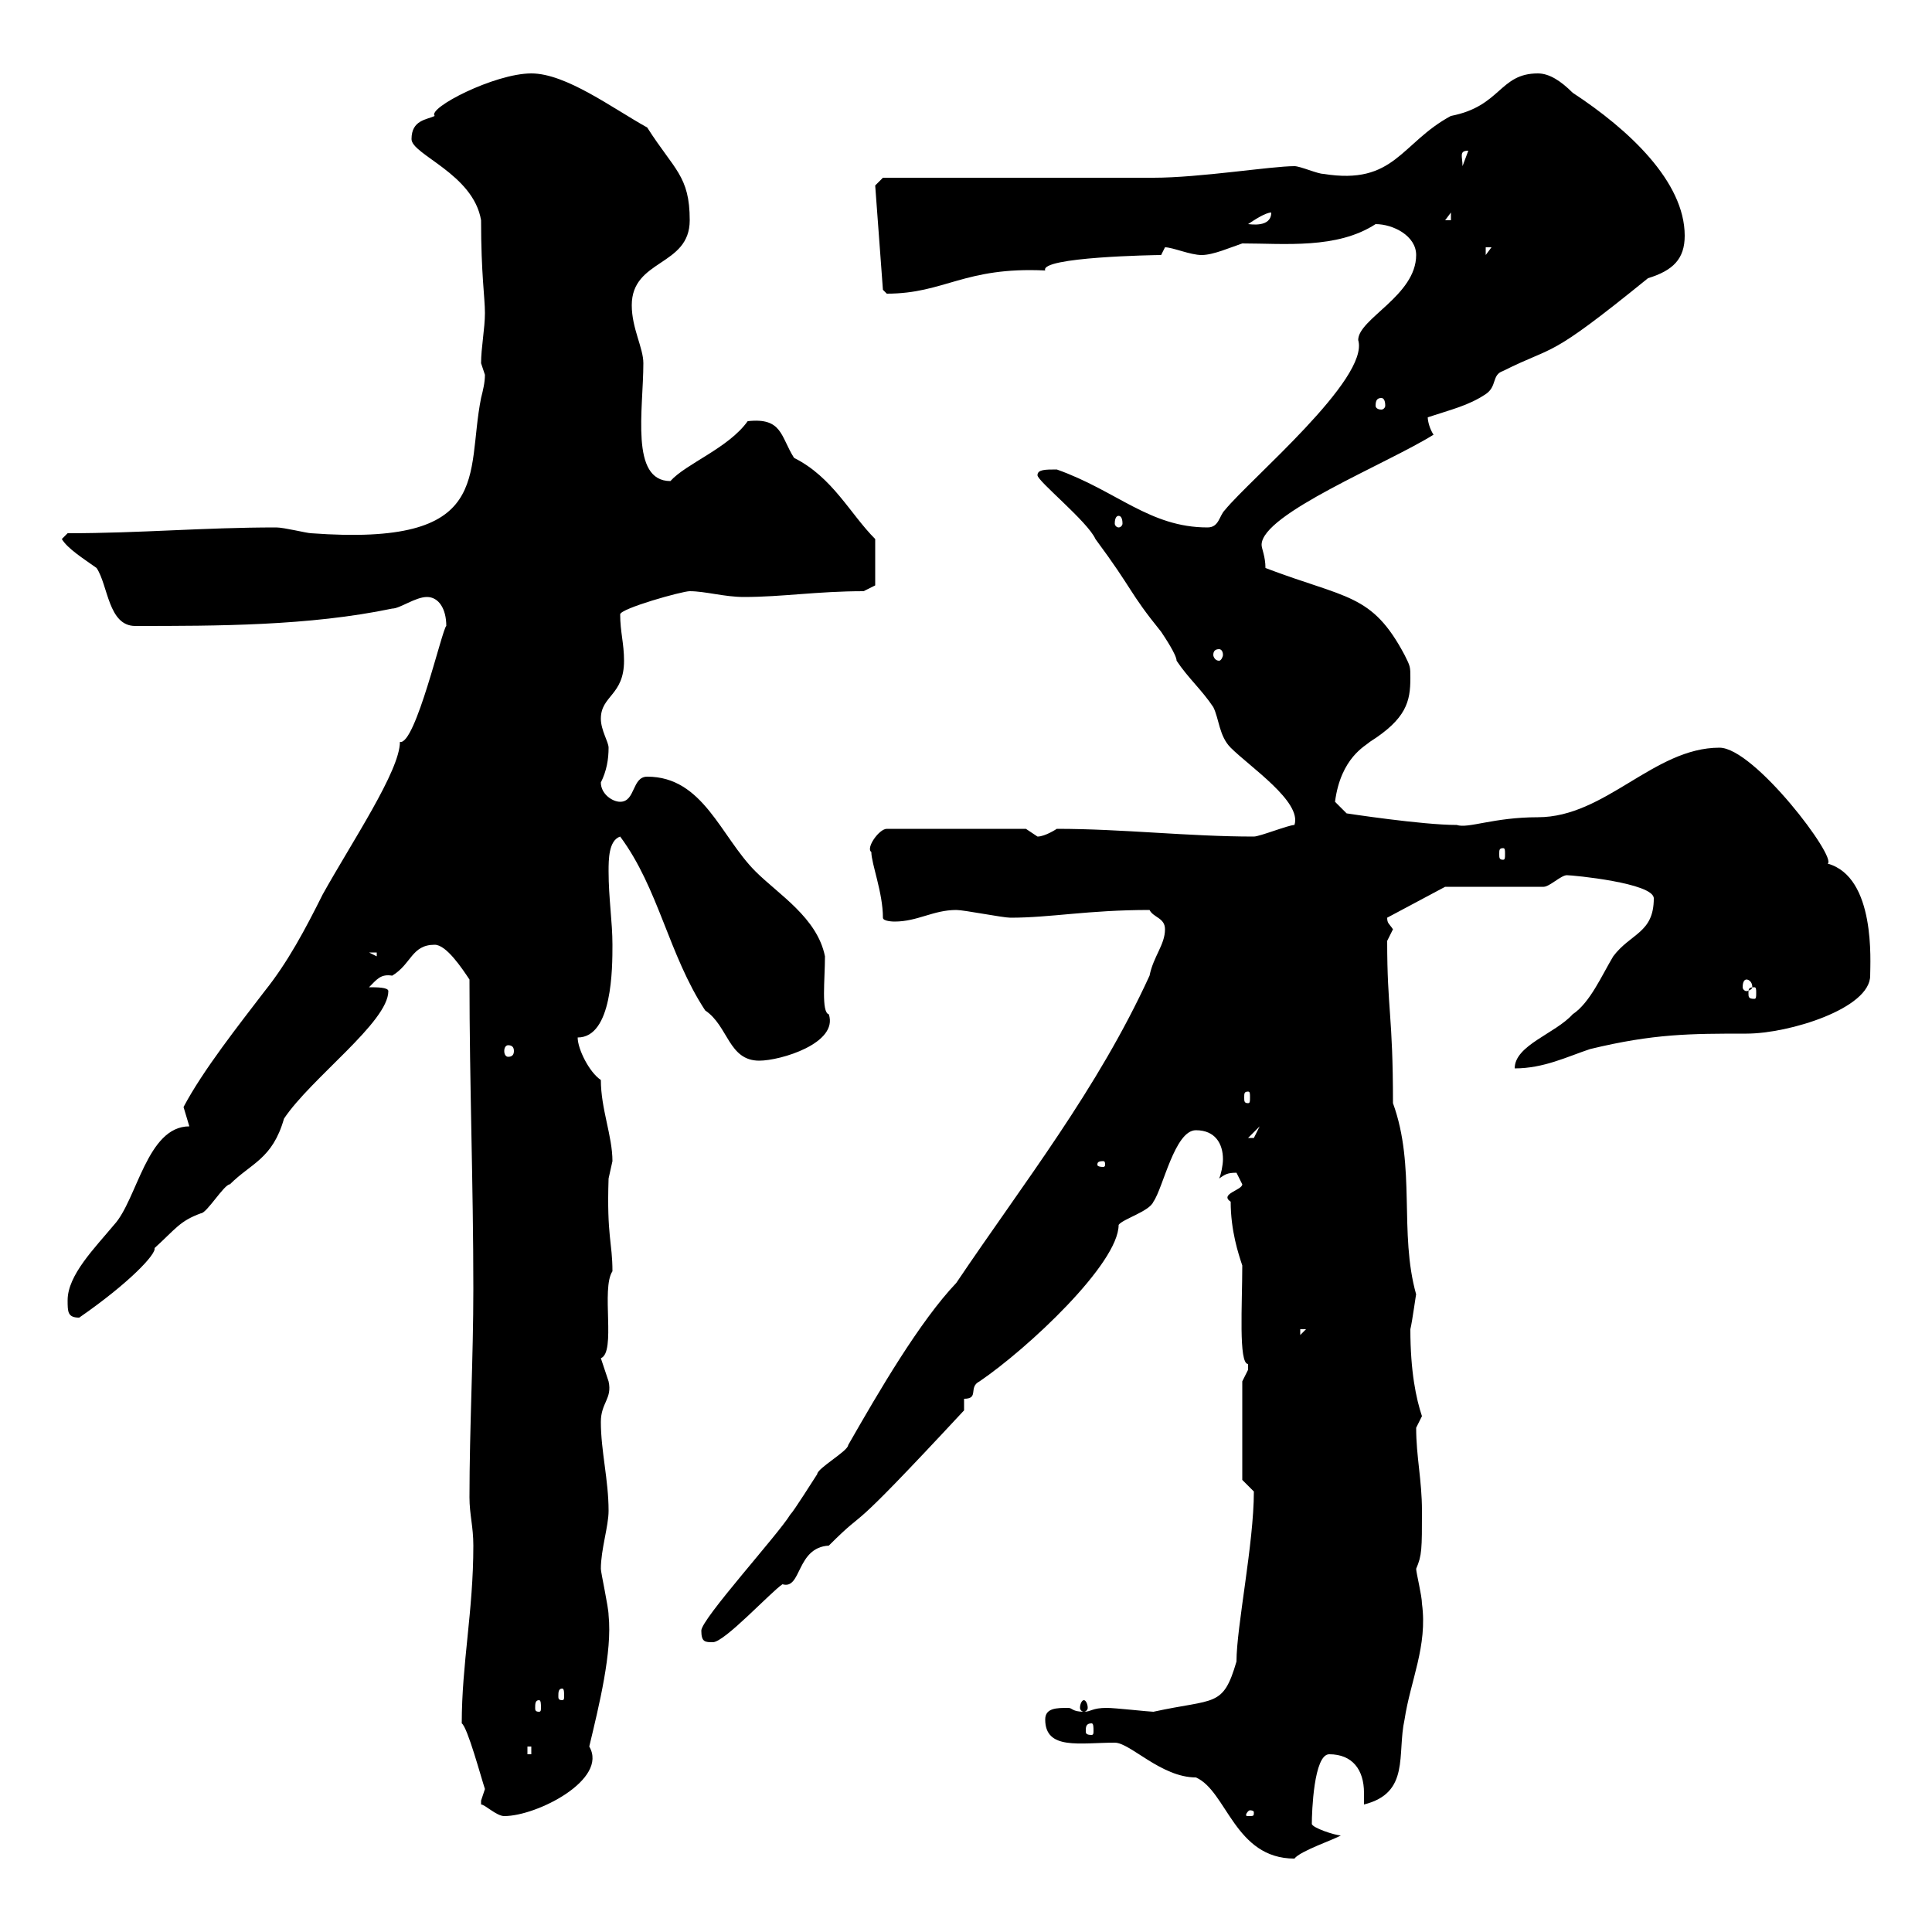 <svg xmlns="http://www.w3.org/2000/svg" xmlns:xlink="http://www.w3.org/1999/xlink" width="300" height="300"><path d="M162.30 267C162.30 271.80 167.70 270.60 173.10 270.60C175.50 270.60 180.30 276 185.70 276C190.50 278.10 191.70 288.60 201 288.60C201.90 287.40 207.30 285.60 208.20 285C207.30 285 203.70 283.80 203.70 283.20C203.70 281.40 204 272.40 206.40 272.40C210 272.40 211.80 274.80 211.80 278.40C211.80 279.30 211.80 279.60 211.80 280.20C219 278.40 216.90 272.40 218.10 267C219 261 221.70 255.60 220.80 249C220.80 247.80 219.90 244.20 219.90 243.60C220.80 241.50 220.80 240.60 220.80 234.60C220.80 229.80 219.90 226.20 219.90 221.70C219.90 221.70 220.80 219.90 220.80 219.90C219.90 217.20 219 213 219 206.40C219.30 205.20 219.90 200.70 219.90 201C217.20 191.40 219.90 181.20 216.30 171.30C216.30 157.50 215.40 156.90 215.40 146.10C215.40 146.10 216.30 144.30 216.30 144.30C215.70 143.40 215.40 143.40 215.40 142.50L224.40 137.70L239.70 137.70C240.60 137.70 242.40 135.90 243.30 135.90C244.20 135.90 256.80 137.10 256.80 139.50C256.80 144.90 253.20 144.90 250.50 148.50C248.70 151.50 246.90 155.70 244.20 157.50C241.50 160.50 235.20 162.30 235.20 165.90C239.70 165.90 243.30 164.10 246.90 162.90C256.80 160.50 262.50 160.50 271.20 160.50C277.80 160.50 290.40 156.60 290.40 151.50C290.40 149.40 291.30 136.20 283.80 134.10C285.30 133.20 272.40 116.10 267 116.10C256.80 116.10 249.30 126.90 238.80 126.90C231.90 126.90 228 128.70 226.20 128.10C220.80 128.10 209.10 126.30 209.10 126.30L207.30 124.50C208.20 117.60 212.10 115.80 212.70 115.20C218.40 111.60 219 108.90 219 105.30C219 103.50 219 103.50 218.10 101.70C213 92.10 209.10 93 196.50 88.20C196.50 86.40 195.90 85.20 195.90 84.60C195.90 79.80 215.40 72 222.60 67.50C222 66.60 221.70 65.40 221.70 64.80C225.30 63.60 228 63 230.70 61.20C232.50 60 231.60 58.20 233.40 57.60C241.80 53.40 240 56.10 255.90 43.20C259.80 42 261.60 40.20 261.60 36.60C261.60 28.20 252.90 20.10 244.20 14.40C242.40 12.60 240.60 11.40 238.80 11.40C232.80 11.40 233.10 16.50 225.30 18C217.50 22.20 216.60 28.80 205.50 27C204.60 27 201.90 25.80 201 25.80C197.40 25.80 186.30 27.60 179.10 27.60C173.10 27.60 143.10 27.60 137.10 27.60L135.90 28.80L137.10 45C137.10 45 137.70 45.60 137.70 45.60C146.70 45.60 149.70 41.40 162.30 42C161.40 39.90 179.40 39.60 180.30 39.60C180.30 39.60 180.90 38.40 180.90 38.40C182.10 38.40 184.80 39.60 186.60 39.60C188.40 39.60 191.10 38.40 192.90 37.80C199.50 37.80 207.60 38.70 213.60 34.80C216.30 34.80 219.90 36.60 219.90 39.60C219.90 45.90 210.90 49.50 210.90 52.80C212.70 58.80 194.10 74.40 190.20 79.20C189.30 80.10 189.30 81.90 187.50 81.90C178.50 81.90 173.40 76.20 164.10 72.90C162.30 72.90 161.10 72.90 161.10 73.80C161.10 74.70 168.90 81 170.10 83.70C176.10 91.80 175.20 91.80 180.30 98.10C180.90 99 182.70 101.70 182.70 102.60C184.50 105.30 186.60 107.10 188.40 109.80C189.30 111.60 189.30 114.30 191.10 116.10C194.10 119.10 202.20 124.50 201 128.10C200.10 128.10 195.60 129.90 194.70 129.90C184.50 129.90 174.30 128.70 164.10 128.70C164.10 128.70 162.30 129.90 161.10 129.90C161.10 129.90 159.30 128.70 159.30 128.70L137.70 128.70C136.50 128.70 134.40 131.70 135.30 132.30C135.30 134.10 137.10 138.60 137.10 142.50C137.10 143.10 138.90 143.10 138.90 143.10C142.50 143.10 144.90 141.30 148.50 141.30C149.70 141.30 155.70 142.50 156.90 142.50C163.20 142.50 168.90 141.30 178.50 141.30C179.10 142.50 180.90 142.50 180.90 144.30C180.90 146.70 179.10 148.50 178.50 151.50C170.40 169.20 159 183.60 148.50 199.20C142.80 205.20 136.50 216 131.70 224.40C131.70 225.30 126.90 228 126.90 228.90C126.30 229.80 123.30 234.60 122.70 235.20C120.90 238.20 108.90 251.40 108.90 253.20C108.90 255 109.50 255 110.70 255C112.50 255 119.70 247.20 121.50 246C124.50 246.90 123.60 240.30 128.70 240C135.60 233.10 129.90 240.30 149.70 219L149.70 217.20C152.10 217.20 150.30 215.40 152.10 214.50C159.60 209.40 173.70 196.20 173.70 190.20C174.30 189.30 178.50 188.10 179.10 186.60C180.60 184.50 182.40 175.50 185.70 175.50C188.70 175.50 189.90 177.60 189.90 180C189.90 180.90 189.60 182.40 189.30 183C190.20 182.40 190.50 182.10 192 182.10C192 182.10 192.90 183.90 192.90 183.90C192.90 184.80 189.30 185.40 191.10 186.60C191.10 191.10 192.30 194.70 192.90 196.50C192.90 202.50 192.30 211.80 193.80 211.80C193.80 211.80 193.80 211.80 193.80 212.70C193.80 212.70 192.90 214.50 192.90 214.50L192.90 229.80C192.90 229.80 194.70 231.60 194.70 231.60C194.70 239.70 192 252.60 192 258C189.90 265.20 188.70 263.70 179.10 265.80C178.50 265.80 173.10 265.20 171.90 265.20C169.50 265.20 169.50 265.80 168.30 265.80C166.50 265.80 166.50 265.20 165.90 265.20C164.10 265.20 162.30 265.20 162.30 267ZM74.70 280.20C75.30 280.20 77.10 282 78.30 282C83.40 282 94.50 276.30 91.50 271.20C93 264.90 95.10 256.50 94.50 250.80C94.50 249.60 93.30 244.20 93.30 243.60C93.30 240.60 94.50 237 94.50 234.60C94.50 229.80 93.30 225.30 93.30 220.80C93.30 217.80 95.10 217.20 94.50 214.50C94.50 214.50 93.30 210.90 93.30 210.90C95.70 210 93.30 200.10 95.10 197.40C95.10 192.90 94.20 192 94.50 183C94.50 183 95.10 180.30 95.10 180.30C95.10 176.40 93.30 172.20 93.30 167.70C91.50 166.50 89.70 162.90 89.70 161.10C95.10 161.10 95.10 150.30 95.10 146.70C95.10 143.10 94.50 139.50 94.50 135.30C94.50 133.50 94.50 130.50 96.30 129.90C102.30 138 103.80 148.20 109.50 156.90C113.10 159.30 113.10 164.70 117.90 164.70C121.20 164.70 130.20 162 128.70 157.50C127.50 157.20 128.10 152.10 128.10 148.50C126.90 142.50 120.90 138.90 117.30 135.30C111.90 129.90 109.20 120.60 100.50 120.60C98.10 120.60 98.70 124.50 96.30 124.50C95.10 124.50 93.30 123.30 93.30 121.50C94.20 119.70 94.50 117.90 94.50 116.10C94.50 115.20 93.30 113.40 93.30 111.60C93.30 108 96.90 108 96.90 102.60C96.90 99.90 96.30 98.10 96.30 95.40C96.30 94.50 105.90 91.80 107.10 91.80C109.50 91.80 112.50 92.70 115.50 92.70C121.50 92.70 126.90 91.80 134.10 91.80L135.90 90.90L135.90 83.70C132 79.80 129.30 74.10 123.30 71.10C121.20 67.80 121.50 64.80 116.10 65.40C113.10 69.60 106.50 72 104.10 74.70C97.80 74.70 99.90 63.60 99.90 56.40C99.90 54 98.10 51 98.10 47.40C98.10 40.20 107.10 41.40 107.10 34.20C107.10 27.30 104.70 26.40 100.50 19.80C95.10 16.80 87.90 11.40 82.50 11.40C76.80 11.40 66.30 16.80 67.50 18C66.30 18.60 63.90 18.60 63.90 21.60C63.90 24 73.50 27 74.70 34.20C74.70 42.60 75.30 46.20 75.30 48.60C75.30 51 74.70 54 74.70 56.40C74.70 56.40 75.30 58.20 75.30 58.20C75.30 59.40 75 60.60 74.70 61.80C72.30 73.80 76.80 84.90 48.30 82.80C47.70 82.80 44.10 81.90 42.90 81.90C31.50 81.90 21.90 82.80 10.50 82.80L9.60 83.70C10.50 85.20 12.90 86.70 15 88.20C16.80 90.90 16.80 97.20 21 97.20C33.60 97.20 48 97.20 60.90 94.50C62.10 94.50 64.50 92.70 66.30 92.70C68.10 92.70 69.30 94.50 69.30 97.20C68.70 97.50 64.50 115.80 62.10 115.20C62.10 119.70 54.60 130.80 50.10 138.90C47.40 144.30 44.70 149.40 41.10 153.90C37.20 159 31.50 166.20 28.50 171.90C28.50 171.90 29.40 174.90 29.40 174.90C22.80 174.90 21.30 186.30 17.70 190.20C14.70 193.80 10.50 198 10.50 201.90C10.50 203.70 10.50 204.60 12.30 204.60C20.10 199.20 24.30 194.70 24 193.80C27.30 190.80 27.90 189.60 31.20 188.40C32.10 188.40 34.80 183.90 35.70 183.90C39 180.60 42.30 180 44.10 173.70C48.30 167.40 60.30 158.70 60.30 153.90C60.30 153.30 58.50 153.30 57.30 153.30C58.50 152.10 59.10 151.20 60.90 151.50C63.90 149.70 63.90 146.70 67.50 146.70C69.30 146.70 71.70 150.30 72.90 152.10C72.90 168.30 73.50 183.90 73.50 200.10C73.50 210.90 72.90 221.70 72.90 232.50C72.90 235.20 73.50 237 73.50 240C73.50 250.20 71.70 258.30 71.70 267.60C72.60 268.20 74.70 276 75.30 277.80C75.30 277.80 74.70 279.60 74.70 279.60C74.70 280.20 74.70 280.20 74.70 280.20ZM194.70 281.40C194.70 282 194.70 282 193.80 282C193.50 282 193.50 282 193.50 281.70C193.50 281.70 193.80 281.10 194.10 281.10C194.10 281.10 194.70 281.10 194.70 281.40ZM81.90 271.20L82.50 271.20L82.50 272.40L81.90 272.40ZM169.50 267.60C169.80 267.60 169.80 268.20 169.80 268.80C169.80 269.10 169.80 269.40 169.50 269.40C168.60 269.40 168.60 269.10 168.60 268.80C168.60 268.20 168.60 267.60 169.50 267.60ZM83.70 264C84 264 84 264.60 84 265.20C84 265.50 84 265.80 83.70 265.80C83.10 265.80 83.10 265.50 83.10 265.20C83.10 264.60 83.10 264 83.70 264ZM168.30 264C168 264 167.70 264.60 167.70 265.20C167.70 265.50 168 265.80 168.30 265.80C168.60 265.80 168.90 265.50 168.90 265.20C168.90 264.60 168.60 264 168.30 264ZM87.30 262.20C87.60 262.20 87.60 262.80 87.60 263.40C87.60 263.70 87.60 264 87.30 264C86.70 264 86.70 263.70 86.70 263.40C86.70 262.80 86.70 262.20 87.30 262.20ZM201.90 206.40L202.80 206.40L201.90 207.30ZM171.30 180.30C171.60 180.30 171.60 180.60 171.60 180.90C171.60 180.90 171.60 181.20 171.30 181.20C170.40 181.20 170.40 180.90 170.40 180.90C170.40 180.60 170.40 180.30 171.30 180.30ZM195.60 174.90C195.60 174.90 194.70 176.70 194.70 176.70C193.80 176.70 193.80 176.70 193.80 176.70ZM193.80 169.50C194.10 169.50 194.10 169.80 194.10 170.40C194.10 171 194.10 171.30 193.80 171.30C193.20 171.30 193.20 171 193.20 170.40C193.20 169.80 193.20 169.50 193.80 169.50ZM78.90 162.30C79.50 162.30 79.80 162.60 79.80 163.20C79.80 163.80 79.50 164.10 78.90 164.10C78.60 164.10 78.30 163.80 78.30 163.20C78.30 162.60 78.60 162.30 78.90 162.30ZM272.40 153.30C272.70 153.30 272.70 153.60 272.70 154.20C272.70 154.80 272.70 155.10 272.40 155.10C271.50 155.10 271.50 154.80 271.50 154.20C271.50 153.60 271.50 153.30 272.40 153.30ZM271.20 152.10C271.50 152.10 272.10 152.40 272.10 153.30C272.10 153.60 271.50 153.90 271.20 153.90C270.90 153.90 270.60 153.60 270.60 153.30C270.60 152.40 270.90 152.10 271.20 152.10ZM57.30 147.90L58.50 147.90L58.50 148.50ZM233.40 131.70C233.70 131.70 233.70 132 233.70 132.60C233.70 133.20 233.70 133.50 233.40 133.50C232.80 133.50 232.80 133.20 232.80 132.60C232.80 132 232.80 131.70 233.40 131.70ZM189.30 100.80C189.60 100.80 189.90 101.10 189.90 101.70C189.90 102 189.60 102.60 189.30 102.60C188.70 102.60 188.40 102 188.40 101.70C188.40 101.10 188.70 100.80 189.30 100.80ZM173.70 80.10C174 80.10 174.30 80.40 174.30 81.30C174.30 81.60 174 81.90 173.70 81.90C173.40 81.90 173.10 81.60 173.10 81.30C173.10 80.40 173.40 80.10 173.70 80.10ZM214.50 61.80C214.80 61.80 215.10 62.10 215.10 63C215.10 63.30 214.80 63.60 214.50 63.60C213.90 63.60 213.60 63.30 213.60 63C213.60 62.10 213.90 61.80 214.50 61.80ZM230.70 38.40L231.60 38.40L230.70 39.60ZM197.40 33C197.40 35.40 194.10 34.80 193.80 34.80C194.70 34.20 196.50 33 197.40 33ZM225.30 33L225.30 34.20L224.40 34.20ZM228 23.40L227.10 25.80C227.10 24.30 226.50 23.40 228 23.40Z"/></svg>